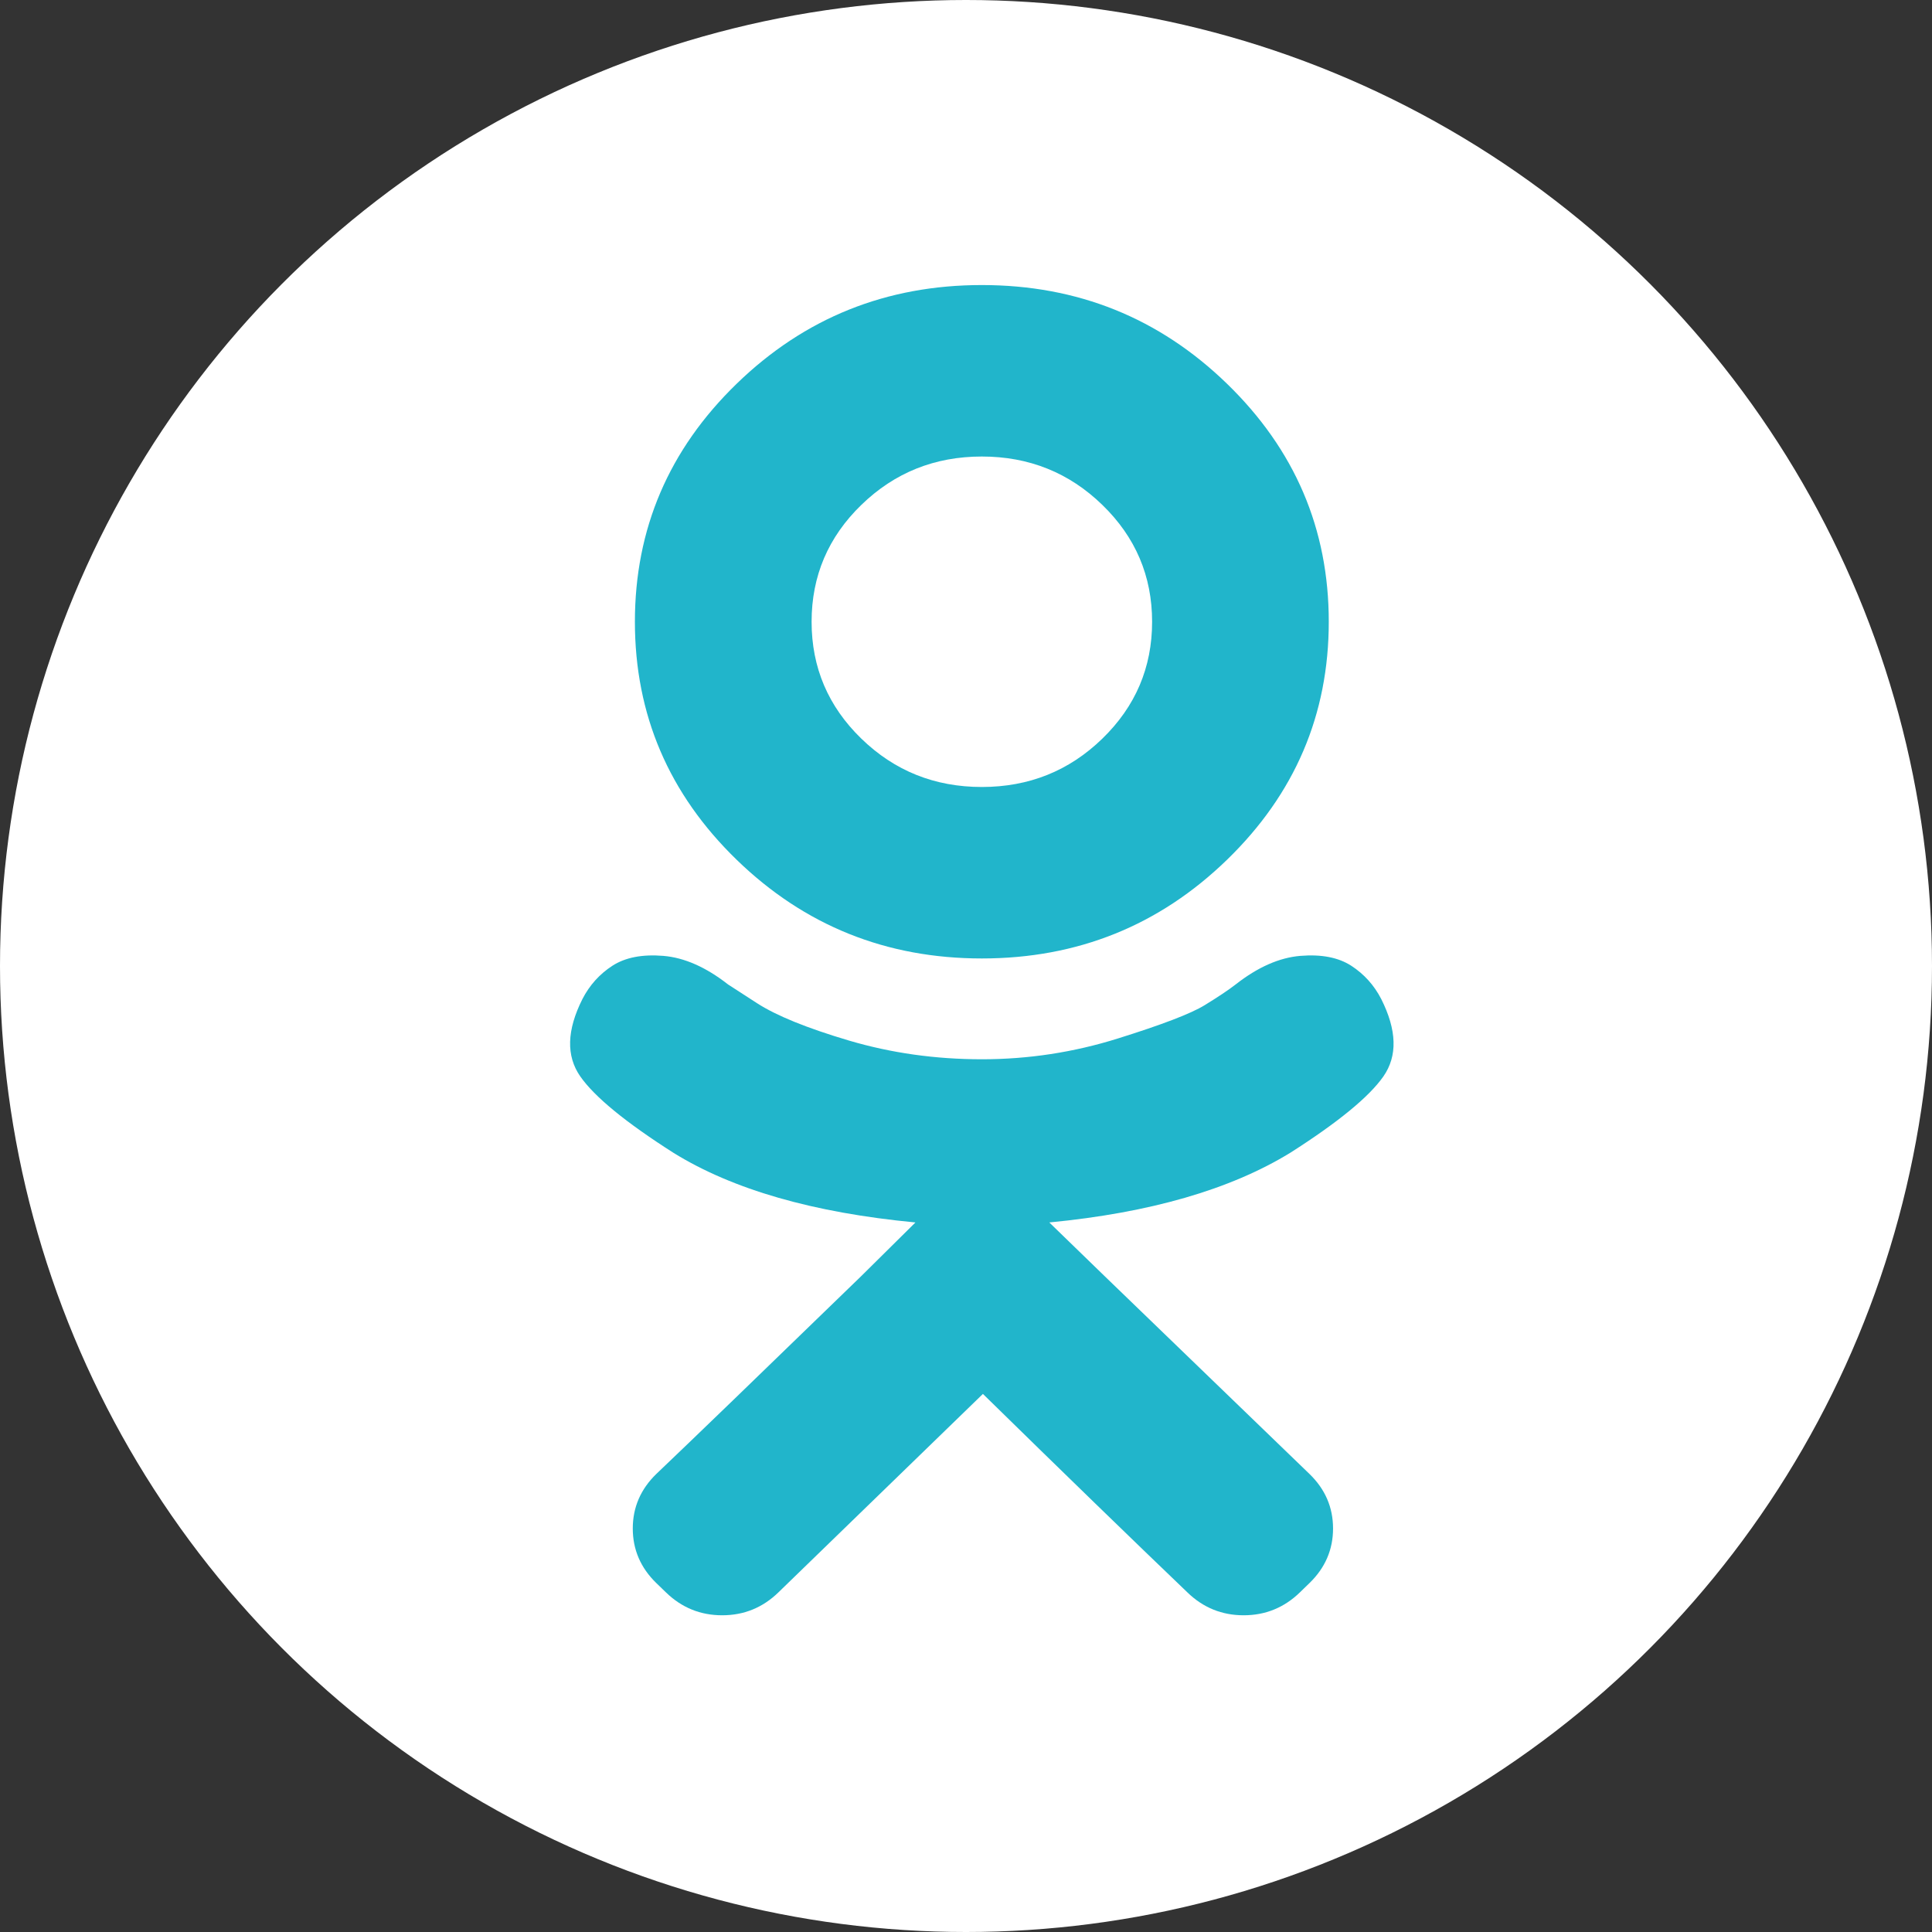 <?xml version="1.0" encoding="UTF-8"?> <svg xmlns="http://www.w3.org/2000/svg" width="61" height="61" viewBox="0 0 61 61" fill="none"><rect x="0" y="0" width="61" height="61" fill="#333333" stroke="none"/><circle cx="30.5" cy="30.5" r="30.5" fill="white"></circle><path d="M36.376 19.631C36.376 21.075 35.852 22.305 34.803 23.323C33.755 24.34 32.488 24.848 31 24.848C29.512 24.848 28.245 24.34 27.197 23.323C26.148 22.305 25.625 21.075 25.625 19.631C25.625 18.188 26.148 16.957 27.197 15.94C28.245 14.923 29.512 14.414 31 14.414C32.488 14.414 33.755 14.923 34.803 15.94C35.852 16.957 36.376 18.188 36.376 19.631ZM43.61 31.542C43.385 31.105 43.069 30.755 42.664 30.492C42.258 30.23 41.723 30.126 41.058 30.18C40.393 30.235 39.711 30.536 39.013 31.083C38.787 31.258 38.46 31.477 38.032 31.739C37.604 32.002 36.691 32.352 35.294 32.789C33.896 33.227 32.465 33.445 31 33.445C29.535 33.445 28.138 33.248 26.808 32.855C25.478 32.461 24.509 32.067 23.9 31.673L22.988 31.083C22.289 30.536 21.607 30.235 20.942 30.18C20.277 30.126 19.742 30.23 19.336 30.492C18.93 30.755 18.615 31.105 18.39 31.542C17.894 32.527 17.871 33.341 18.322 33.987C18.773 34.632 19.753 35.436 21.263 36.398C23.134 37.558 25.681 38.291 28.904 38.597L27.18 40.303C23.979 43.409 21.827 45.487 20.722 46.538C20.227 47.019 19.979 47.593 19.979 48.26C19.979 48.927 20.227 49.502 20.722 49.983L21.027 50.278C21.523 50.759 22.114 51 22.802 51C23.489 51 24.081 50.759 24.576 50.278L31.034 44.011C33.603 46.527 35.756 48.616 37.491 50.278C37.987 50.759 38.579 51 39.266 51C39.953 51 40.545 50.759 41.041 50.278L41.345 49.983C41.841 49.502 42.089 48.927 42.089 48.26C42.089 47.593 41.841 47.019 41.345 46.538L34.888 40.303L33.13 38.597C36.308 38.291 38.843 37.558 40.737 36.398C42.247 35.436 43.227 34.632 43.678 33.987C44.129 33.341 44.106 32.527 43.61 31.542ZM41.954 19.631C41.954 16.7 40.883 14.195 38.742 12.117C36.601 10.039 34.02 9 31 9C27.98 9 25.399 10.039 23.258 12.117C21.117 14.195 20.046 16.7 20.046 19.631C20.046 22.562 21.117 25.067 23.258 27.145C25.399 29.223 27.98 30.262 31 30.262C34.02 30.262 36.601 29.223 38.742 27.145C40.883 25.067 41.954 22.562 41.954 19.631Z" fill="#21B5CB"></path></svg> 